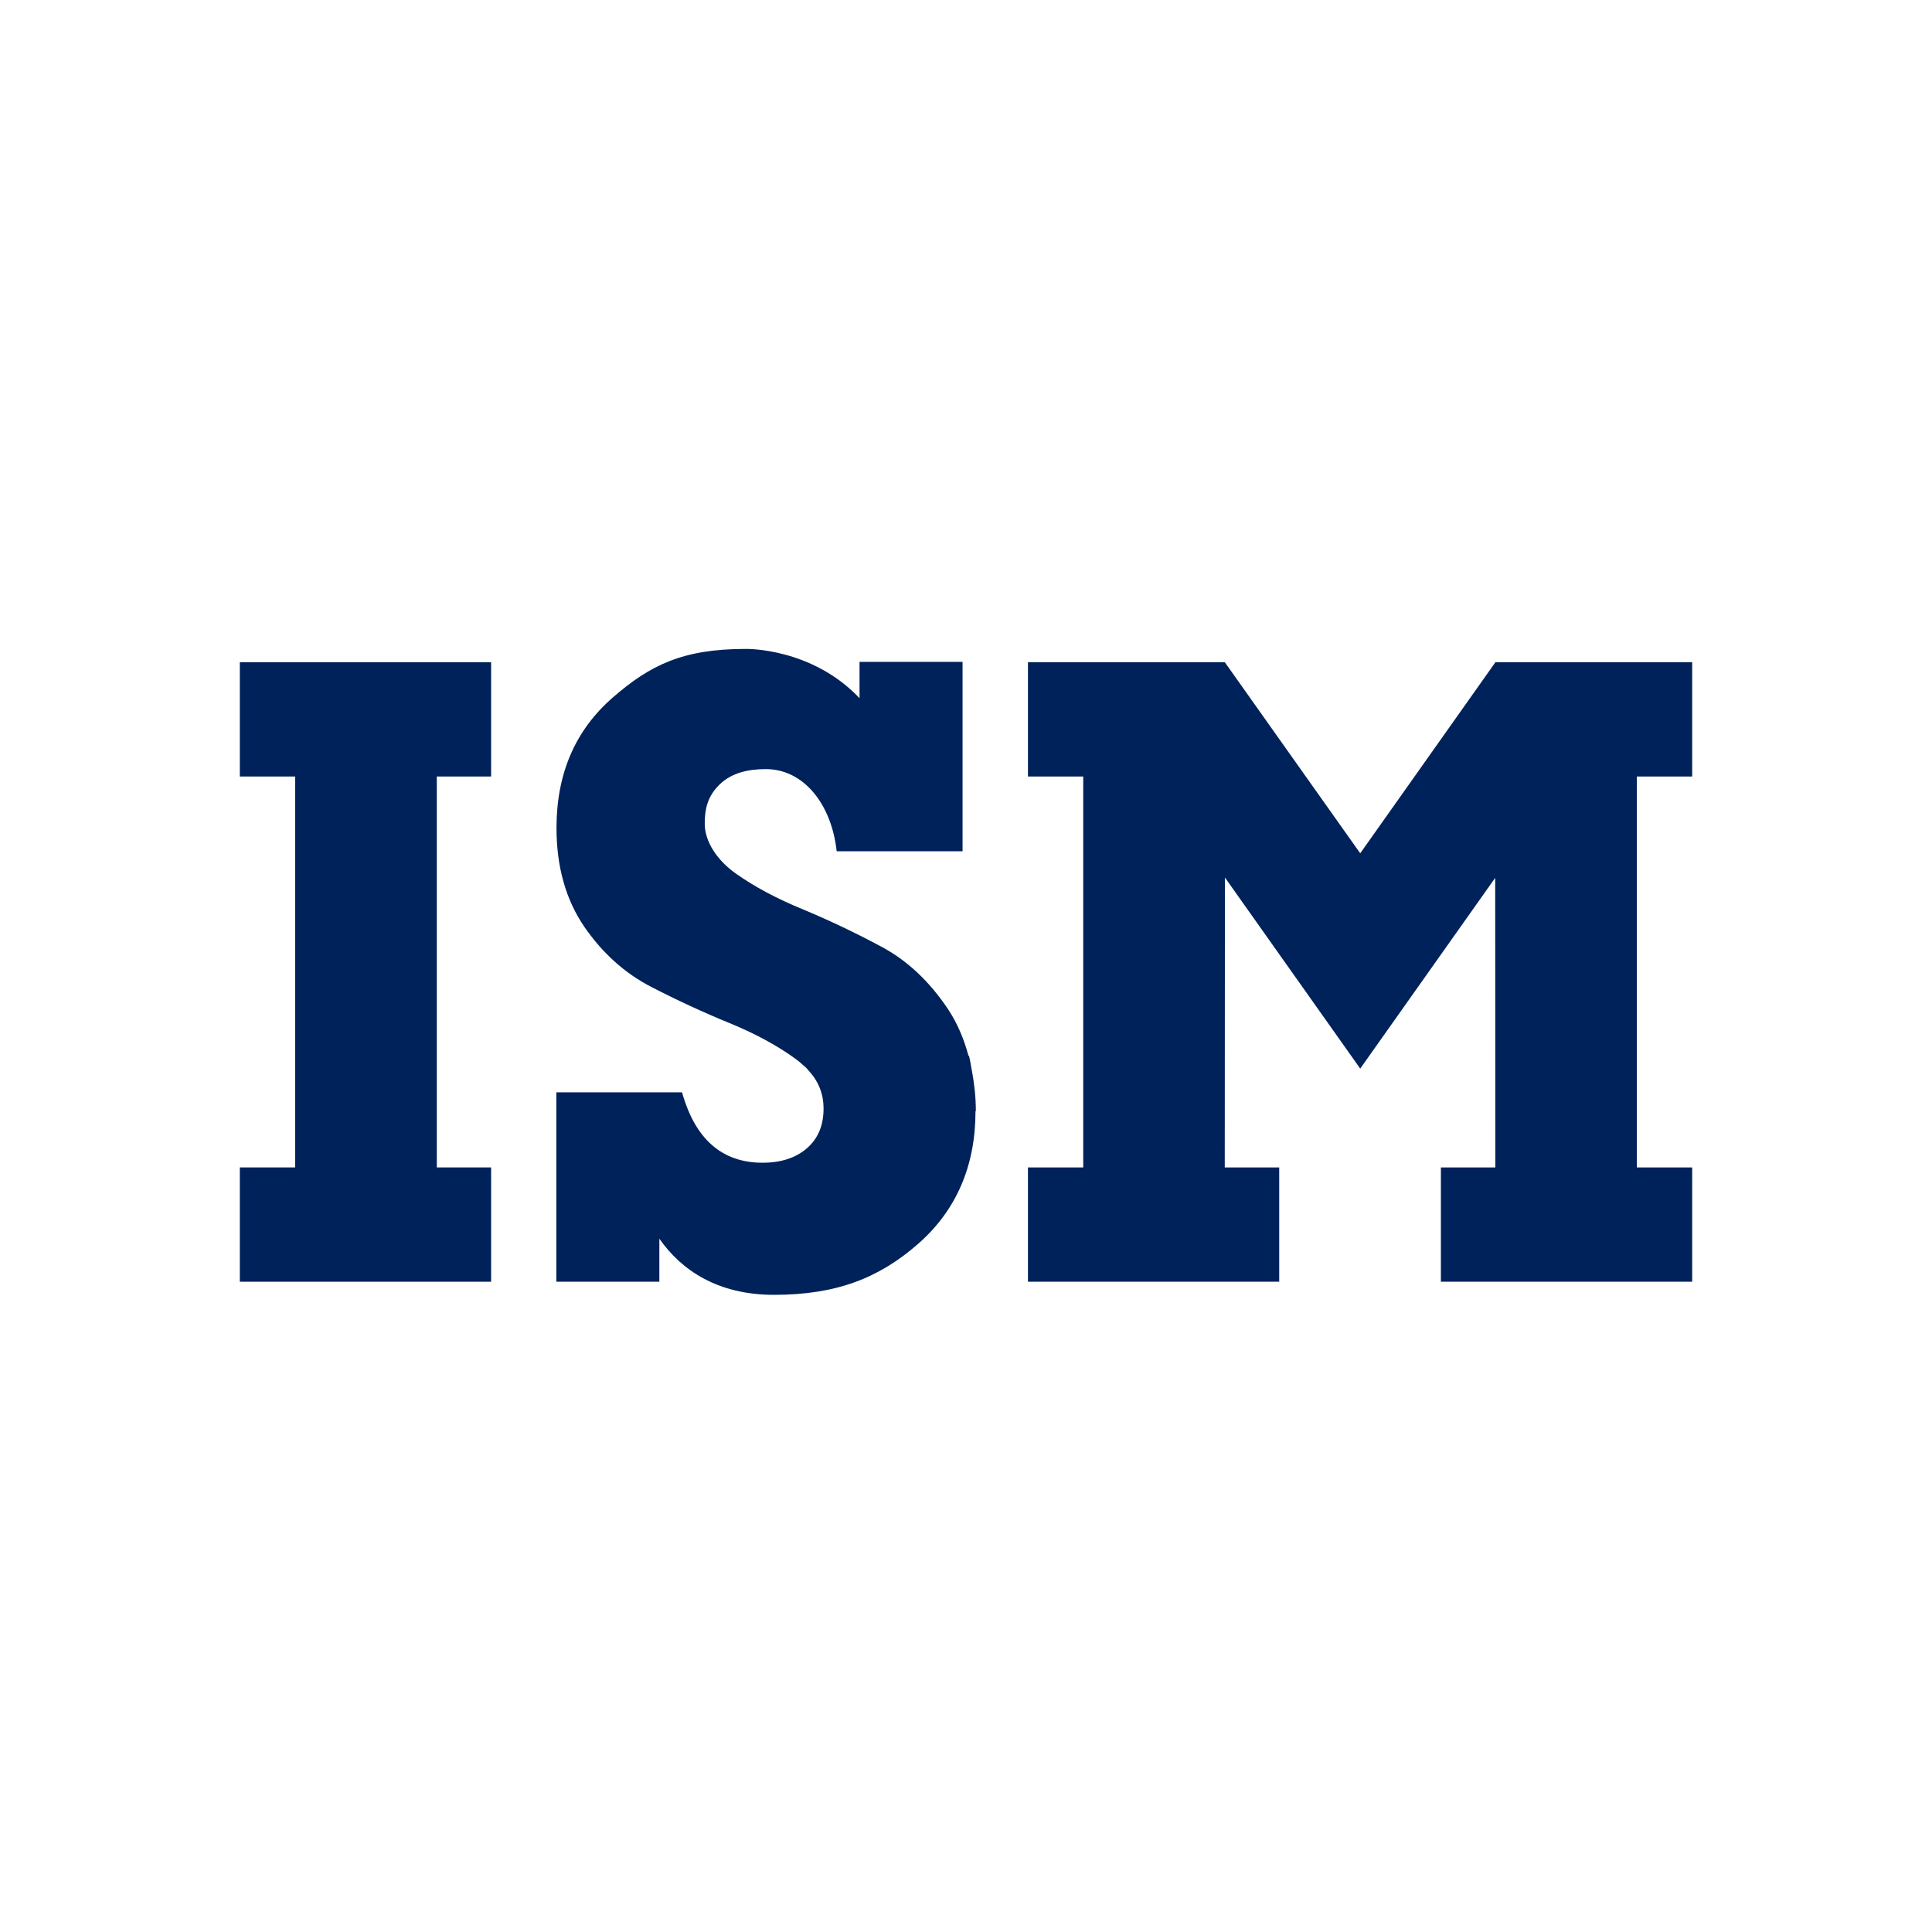 <?xml version="1.0" encoding="UTF-8"?> <svg xmlns="http://www.w3.org/2000/svg" width="120" height="120" viewBox="0 0 120 120" fill="none"><rect x="0" y="0" width="120" height="120" fill="#808080" stroke="none"/><g id="Layer_2" clip-path="url(#clip0_519_139)"><path id="Vector" d="M120 0H0V120H120V0Z" fill="white"></path><path id="Vector_2" d="M30.503 48.23H27.131V72.511H30.503V79.61H14.896V72.511H18.331V48.23H14.896V41.131H30.503V48.23Z" fill="#00225A"></path><path id="Vector_3" d="M105.104 48.23V41.131H92.869V41.152L84.486 53L76.082 41.141V41.131H63.848V48.23H67.282V72.511H63.848V79.61H79.454V72.511H76.072L76.082 54.504L84.486 66.373L92.869 54.525L92.879 72.511H89.497V79.61H105.104V72.511H101.669V48.23H105.104Z" fill="#00225A"></path><path id="Vector_4" d="M60.59 69.015C60.59 72.418 59.4 75.184 57.01 77.272C54.619 79.36 51.988 80.425 48.074 80.425C44.597 80.425 42.332 78.911 40.954 76.938V79.611H34.555V67.845H42.363C43.178 70.758 44.848 72.219 47.364 72.219C48.533 72.219 49.452 71.906 50.13 71.311C50.819 70.706 51.153 69.891 51.153 68.847C51.153 67.981 50.861 67.209 50.266 66.54H50.255C50.161 66.405 50.026 66.269 49.88 66.154C49.744 66.029 49.598 65.904 49.441 65.789C48.303 64.954 46.915 64.202 45.307 63.544C43.7 62.887 42.071 62.135 40.453 61.3C38.814 60.454 37.425 59.212 36.277 57.542C35.139 55.861 34.565 53.825 34.565 51.424C34.565 48.042 35.734 45.349 38.062 43.323C40.38 41.309 42.405 40.306 46.32 40.306C46.32 40.306 50.402 40.212 53.387 43.365V41.11H59.786V52.875H51.968C51.644 49.921 49.901 47.771 47.572 47.771C46.487 47.771 45.464 47.99 44.712 48.71C43.929 49.462 43.773 50.276 43.773 51.163C43.773 52.291 44.566 53.46 45.714 54.264C46.863 55.078 48.251 55.819 49.859 56.477C51.466 57.145 53.095 57.918 54.713 58.784C56.352 59.651 57.73 60.955 58.889 62.688C59.453 63.544 59.87 64.515 60.152 65.57H60.183C60.256 65.841 60.298 66.133 60.35 66.426C60.35 66.457 60.371 66.488 60.371 66.53C60.517 67.313 60.611 68.138 60.611 69.015H60.59Z" fill="#00225A"></path></g><defs><clipPath id="clip0_519_139"><rect width="120" height="120" fill="white"></rect></clipPath></defs></svg> 